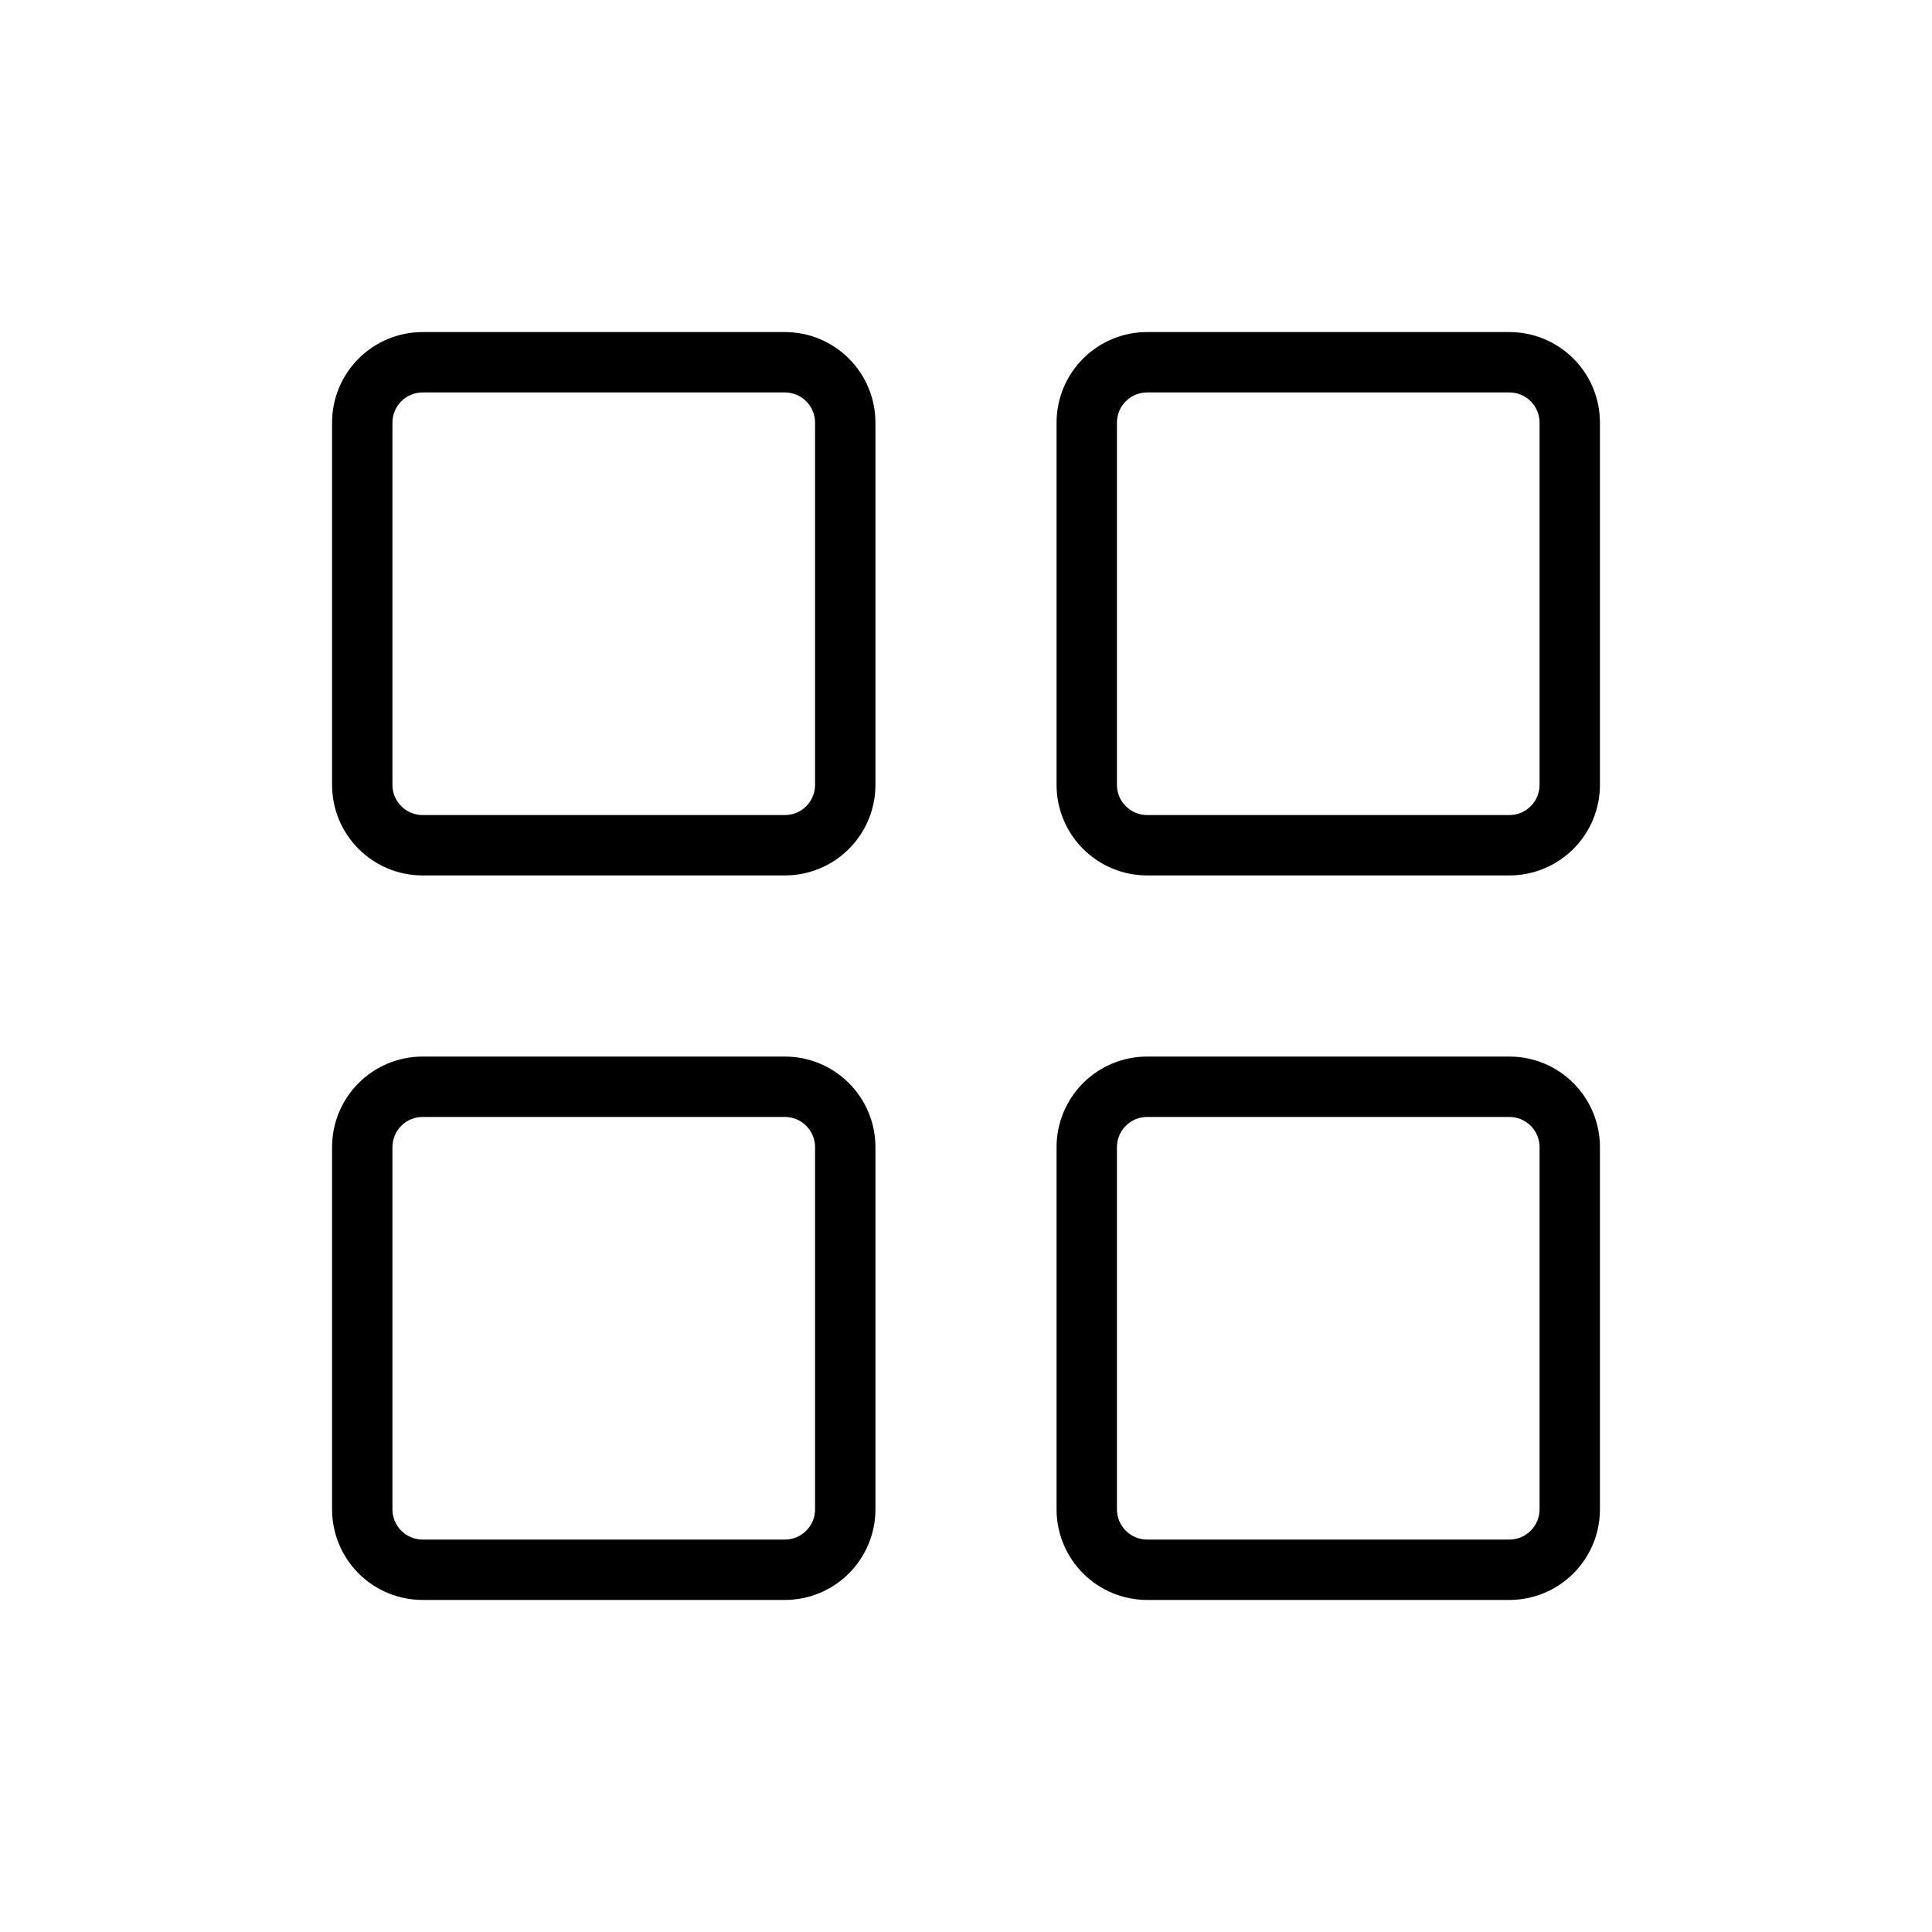 <svg xmlns="http://www.w3.org/2000/svg" fill="none" viewBox="0 0 48 48" height="48" width="48">
<path fill="black" d="M19.5 8.25H10.5C9.903 8.25 9.331 8.487 8.909 8.909C8.487 9.331 8.25 9.903 8.25 10.5V19.5C8.25 20.097 8.487 20.669 8.909 21.091C9.331 21.513 9.903 21.75 10.5 21.75H19.5C20.097 21.75 20.669 21.513 21.091 21.091C21.513 20.669 21.75 20.097 21.75 19.5V10.5C21.75 9.903 21.513 9.331 21.091 8.909C20.669 8.487 20.097 8.25 19.5 8.25ZM20.25 19.5C20.25 19.699 20.171 19.89 20.03 20.03C19.89 20.171 19.699 20.25 19.5 20.25H10.5C10.301 20.25 10.11 20.171 9.97 20.03C9.829 19.89 9.75 19.699 9.75 19.5V10.5C9.75 10.301 9.829 10.11 9.97 9.97C10.11 9.829 10.301 9.75 10.5 9.75H19.5C19.699 9.75 19.89 9.829 20.03 9.97C20.171 10.11 20.25 10.301 20.25 10.5V19.5ZM37.5 8.25H28.5C27.903 8.25 27.331 8.487 26.909 8.909C26.487 9.331 26.25 9.903 26.25 10.5V19.5C26.25 20.097 26.487 20.669 26.909 21.091C27.331 21.513 27.903 21.75 28.5 21.75H37.5C38.097 21.75 38.669 21.513 39.091 21.091C39.513 20.669 39.75 20.097 39.75 19.5V10.5C39.75 9.903 39.513 9.331 39.091 8.909C38.669 8.487 38.097 8.25 37.5 8.25ZM38.25 19.5C38.25 19.699 38.171 19.89 38.03 20.03C37.89 20.171 37.699 20.25 37.5 20.25H28.5C28.301 20.25 28.11 20.171 27.97 20.03C27.829 19.89 27.75 19.699 27.75 19.5V10.5C27.75 10.301 27.829 10.11 27.97 9.97C28.11 9.829 28.301 9.75 28.5 9.75H37.5C37.699 9.75 37.89 9.829 38.03 9.97C38.171 10.11 38.25 10.301 38.25 10.5V19.5ZM19.5 26.25H10.5C9.903 26.25 9.331 26.487 8.909 26.909C8.487 27.331 8.25 27.903 8.25 28.5V37.5C8.25 38.097 8.487 38.669 8.909 39.091C9.331 39.513 9.903 39.75 10.5 39.75H19.5C20.097 39.75 20.669 39.513 21.091 39.091C21.513 38.669 21.75 38.097 21.75 37.5V28.5C21.75 27.903 21.513 27.331 21.091 26.909C20.669 26.487 20.097 26.25 19.5 26.25ZM20.25 37.5C20.25 37.699 20.171 37.89 20.03 38.03C19.89 38.171 19.699 38.25 19.5 38.25H10.5C10.301 38.25 10.11 38.171 9.97 38.03C9.829 37.89 9.75 37.699 9.75 37.5V28.5C9.75 28.301 9.829 28.11 9.97 27.97C10.11 27.829 10.301 27.75 10.5 27.75H19.5C19.699 27.75 19.89 27.829 20.03 27.97C20.171 28.11 20.25 28.301 20.25 28.5V37.5ZM37.5 26.25H28.5C27.903 26.25 27.331 26.487 26.909 26.909C26.487 27.331 26.25 27.903 26.25 28.5V37.5C26.25 38.097 26.487 38.669 26.909 39.091C27.331 39.513 27.903 39.75 28.5 39.75H37.5C38.097 39.75 38.669 39.513 39.091 39.091C39.513 38.669 39.75 38.097 39.75 37.5V28.5C39.75 27.903 39.513 27.331 39.091 26.909C38.669 26.487 38.097 26.25 37.5 26.25ZM38.25 37.5C38.25 37.699 38.171 37.89 38.03 38.03C37.89 38.171 37.699 38.25 37.5 38.25H28.5C28.301 38.25 28.11 38.171 27.97 38.03C27.829 37.89 27.75 37.699 27.75 37.5V28.5C27.75 28.301 27.829 28.11 27.97 27.97C28.11 27.829 28.301 27.75 28.5 27.75H37.5C37.699 27.75 37.89 27.829 38.03 27.97C38.171 28.11 38.25 28.301 38.25 28.5V37.5Z"></path>
</svg>
